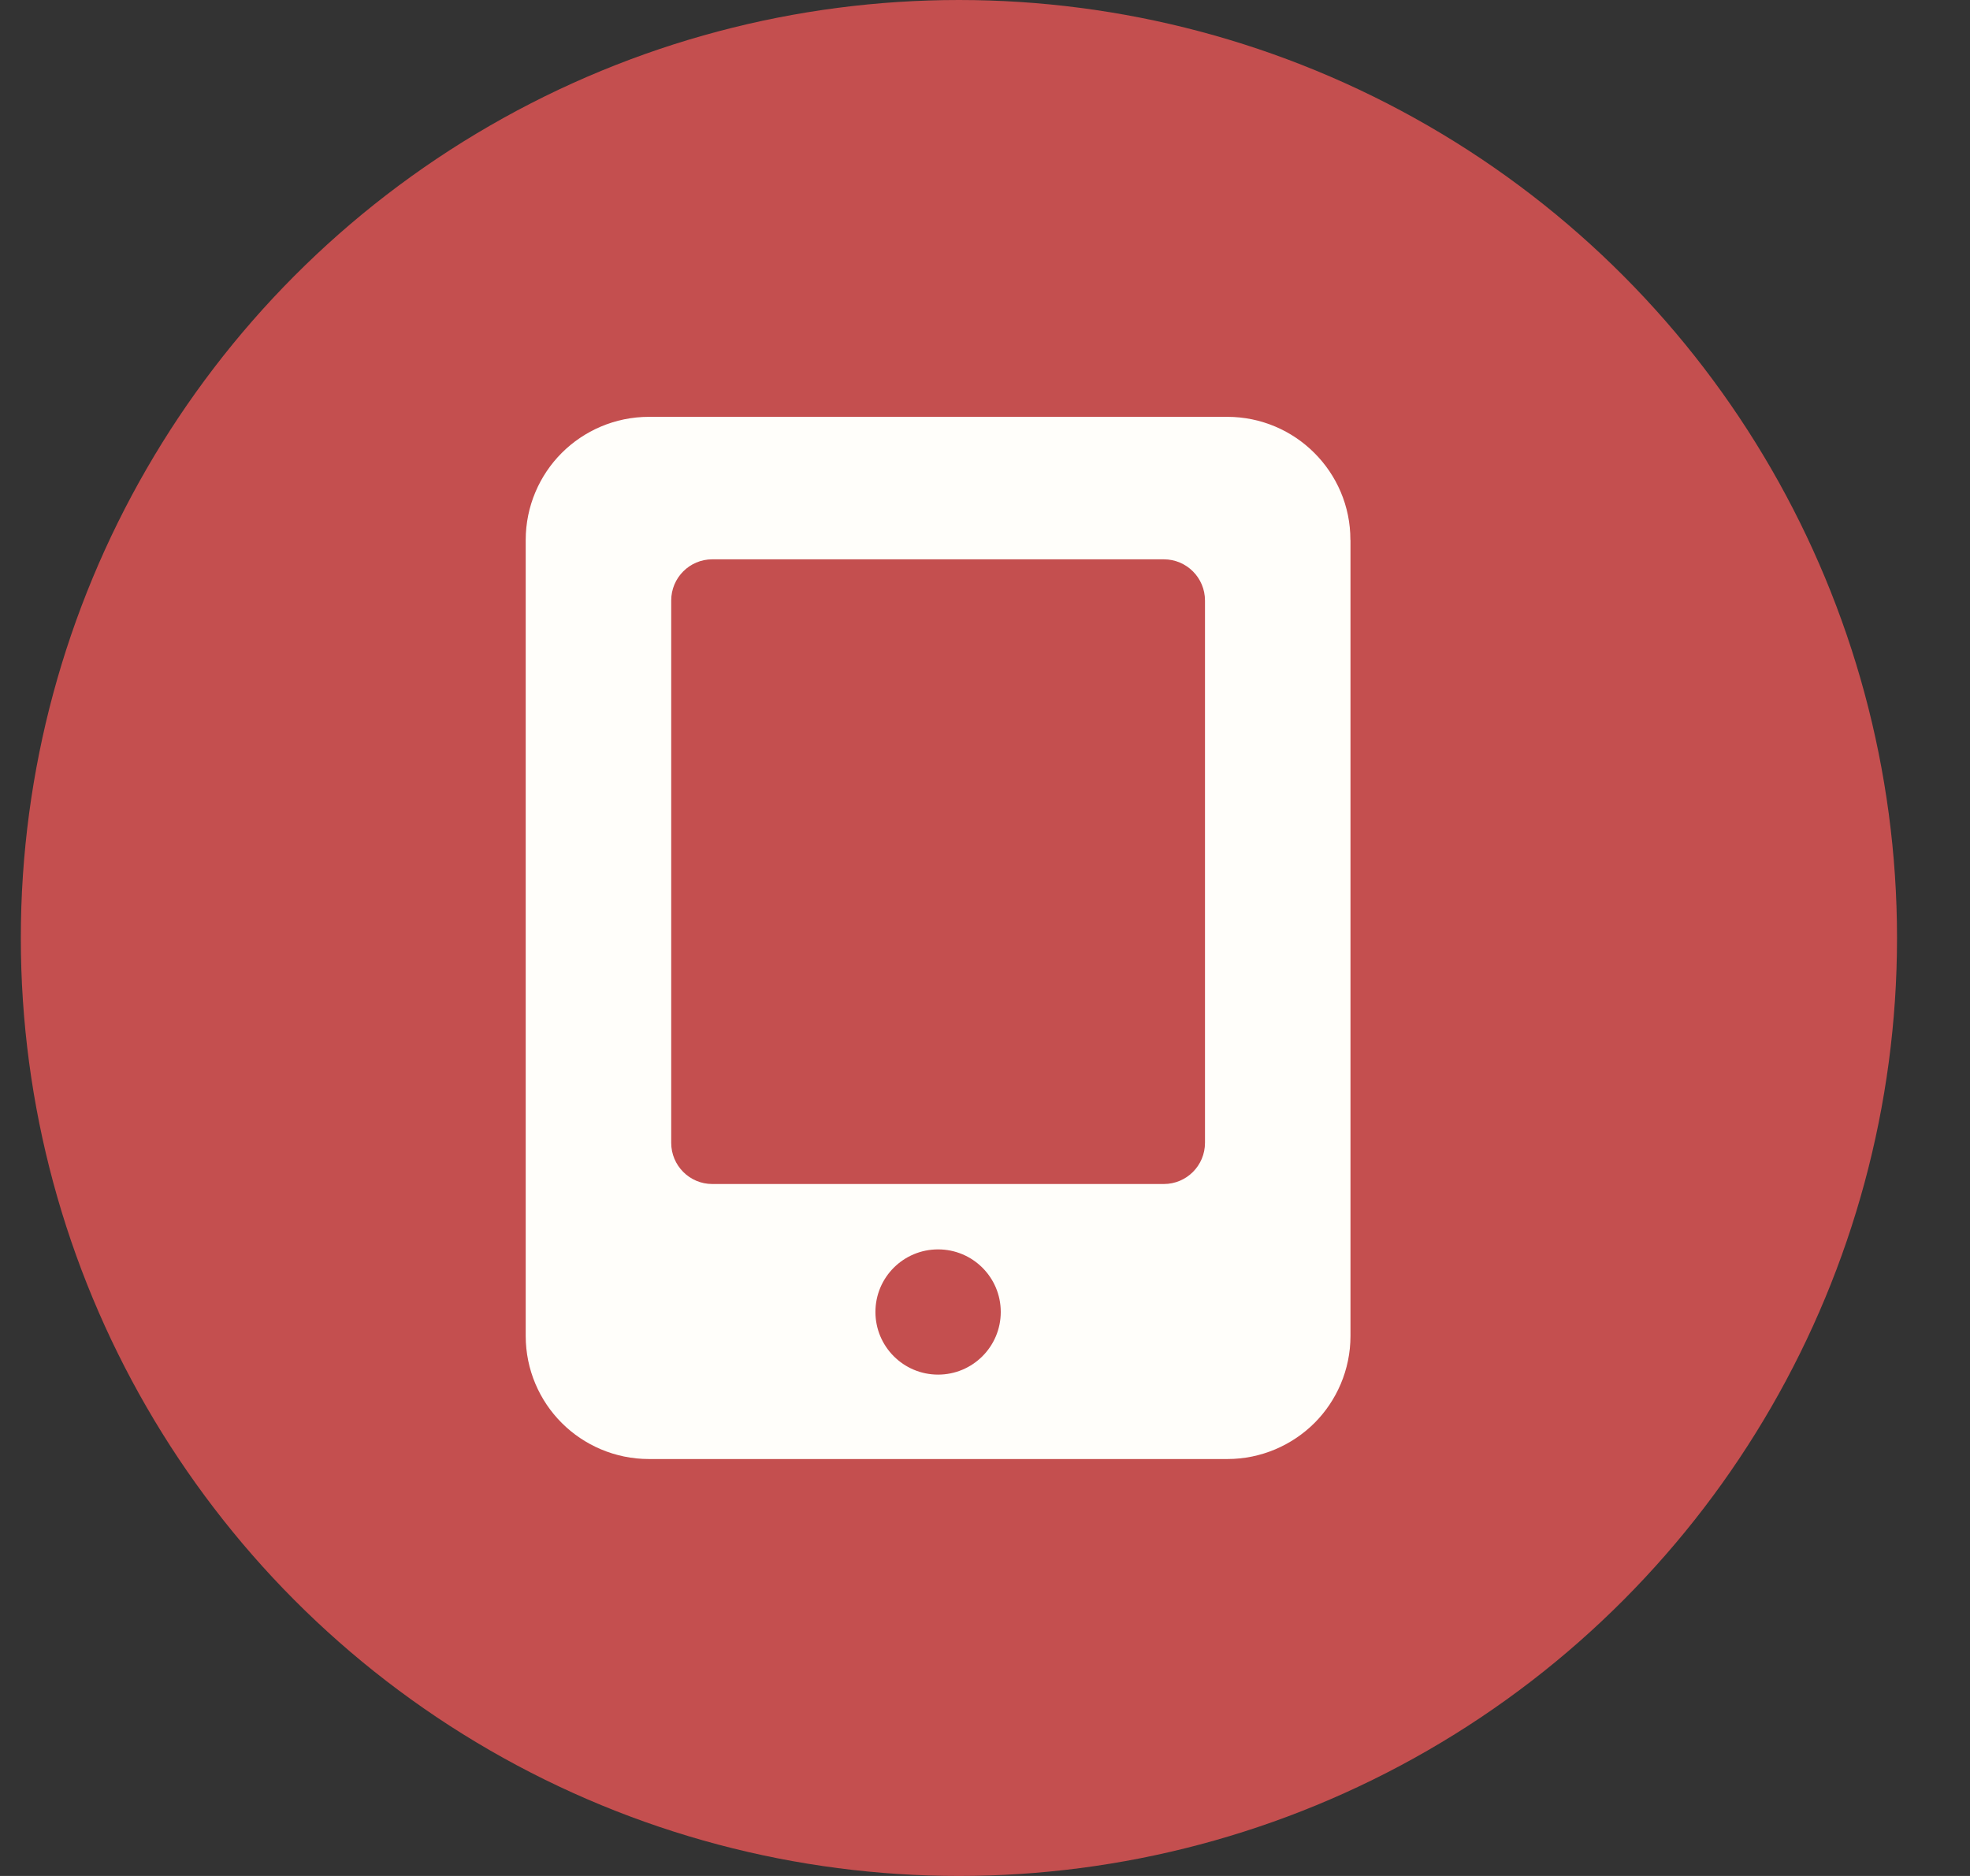 <svg width="21" height="20" fill="none" xmlns="http://www.w3.org/2000/svg"><rect width="100%" height="100%" fill="#333333" stroke="none"/><circle cx="10.222" cy="10" r="10" fill="#C44F4F"/><g clip-path="url(#clip0_1_1590)"><path d="M14.396 5.757V14.243C14.396 14.604 14.248 14.935 14.012 15.171C13.775 15.407 13.445 15.555 13.084 15.555H6.917C6.556 15.555 6.225 15.407 5.989 15.171C5.752 14.935 5.604 14.604 5.604 14.243V5.757C5.604 5.396 5.752 5.065 5.988 4.829C6.225 4.592 6.556 4.444 6.917 4.444H13.083C13.444 4.444 13.775 4.592 14.011 4.829C14.248 5.065 14.396 5.395 14.395 5.756L14.396 5.757ZM12.845 12.184V6.402C12.845 6.16 12.649 5.963 12.406 5.963H7.593C7.351 5.963 7.155 6.16 7.155 6.402V12.184C7.155 12.426 7.351 12.623 7.593 12.623H12.406C12.649 12.623 12.845 12.426 12.845 12.184ZM10 14.655C10.369 14.655 10.668 14.356 10.668 13.987C10.668 13.618 10.369 13.32 10 13.32C9.631 13.32 9.332 13.618 9.332 13.987C9.332 14.356 9.631 14.655 10 14.655Z" fill="#FFFEFA"/></g><defs><clipPath id="clip0_1_1590"><rect width="8.792" height="11.111" fill="white" transform="translate(5.604 4.444)"/></clipPath></defs></svg>